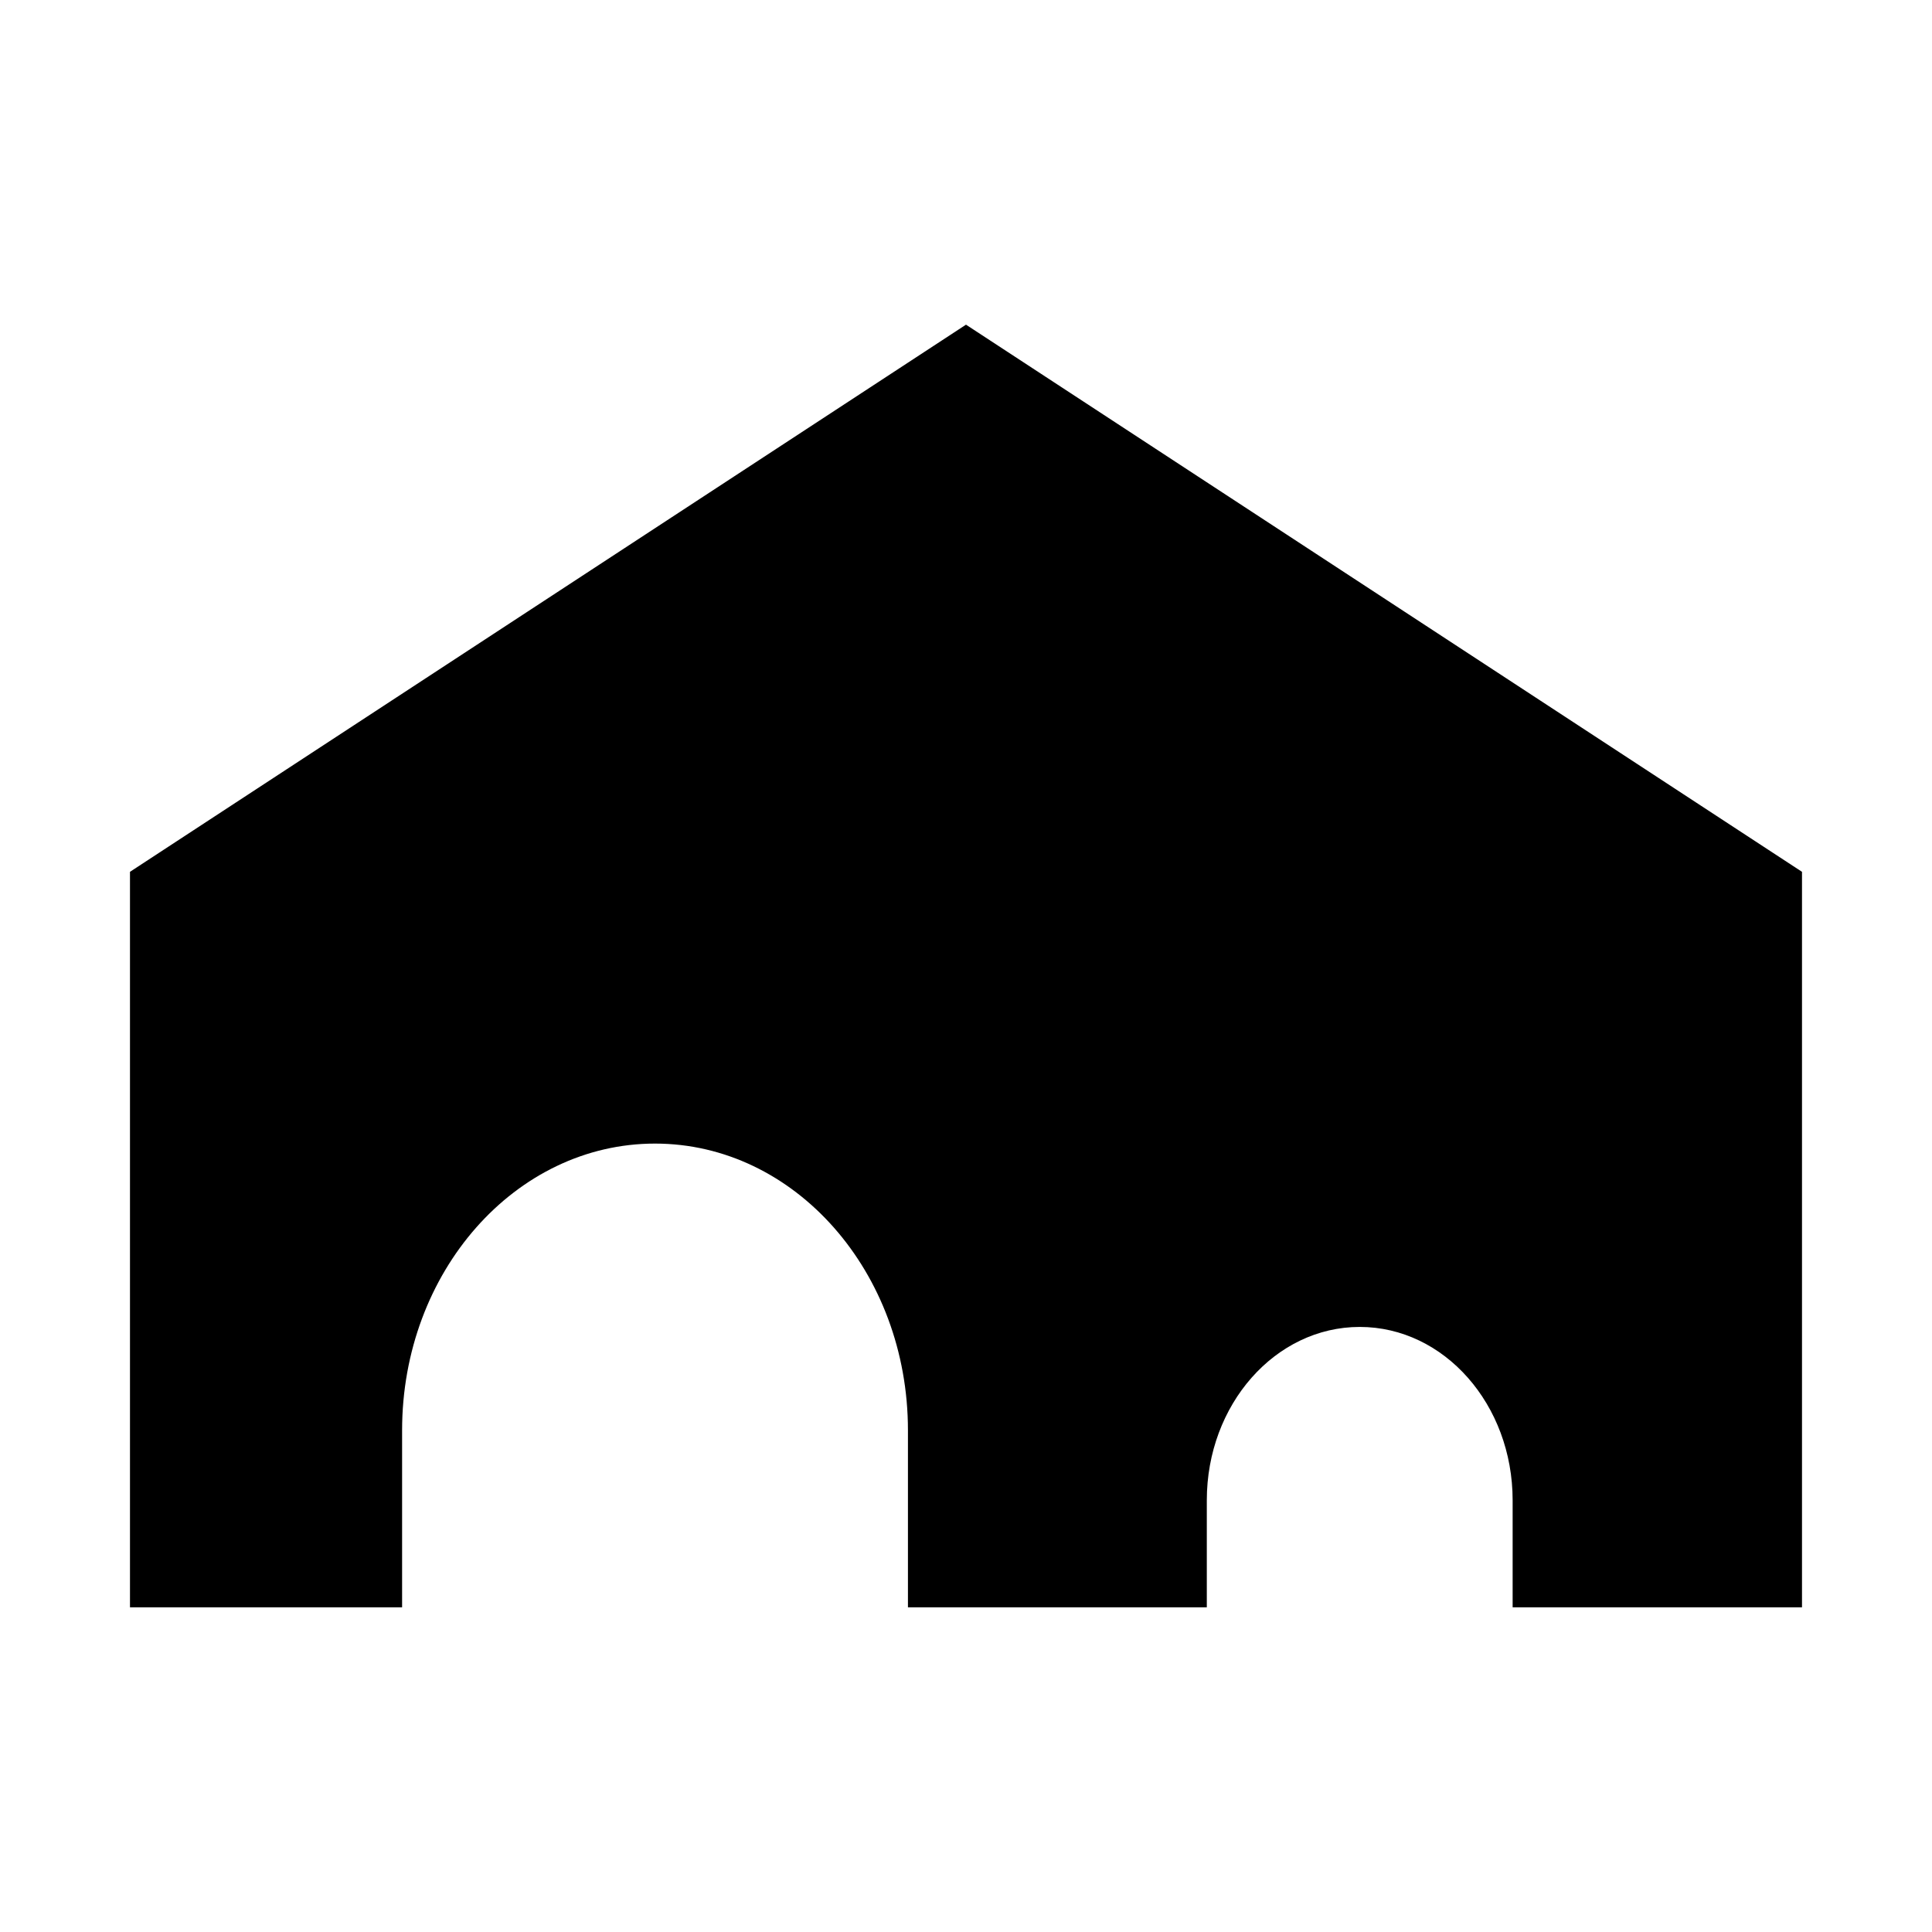<?xml version="1.0" encoding="UTF-8"?>
<!-- Uploaded to: SVG Find, www.svgrepo.com, Generator: SVG Find Mixer Tools -->
<svg fill="#000000" width="800px" height="800px" version="1.1" viewBox="144 144 512 512" xmlns="http://www.w3.org/2000/svg">
 <path d="m250.56 569.96v-46.922c0-41.961 30.008-75.977 67.027-75.977 37.016 0 67.027 34.016 67.027 75.977v46.922h79.203v-28.371c0-25.371 18.145-45.938 40.523-45.938 22.383 0 40.523 20.566 40.523 45.938v28.371h76.684v-194.92l-221.55-145-221.55 145v194.92h72.121"/>
</svg>